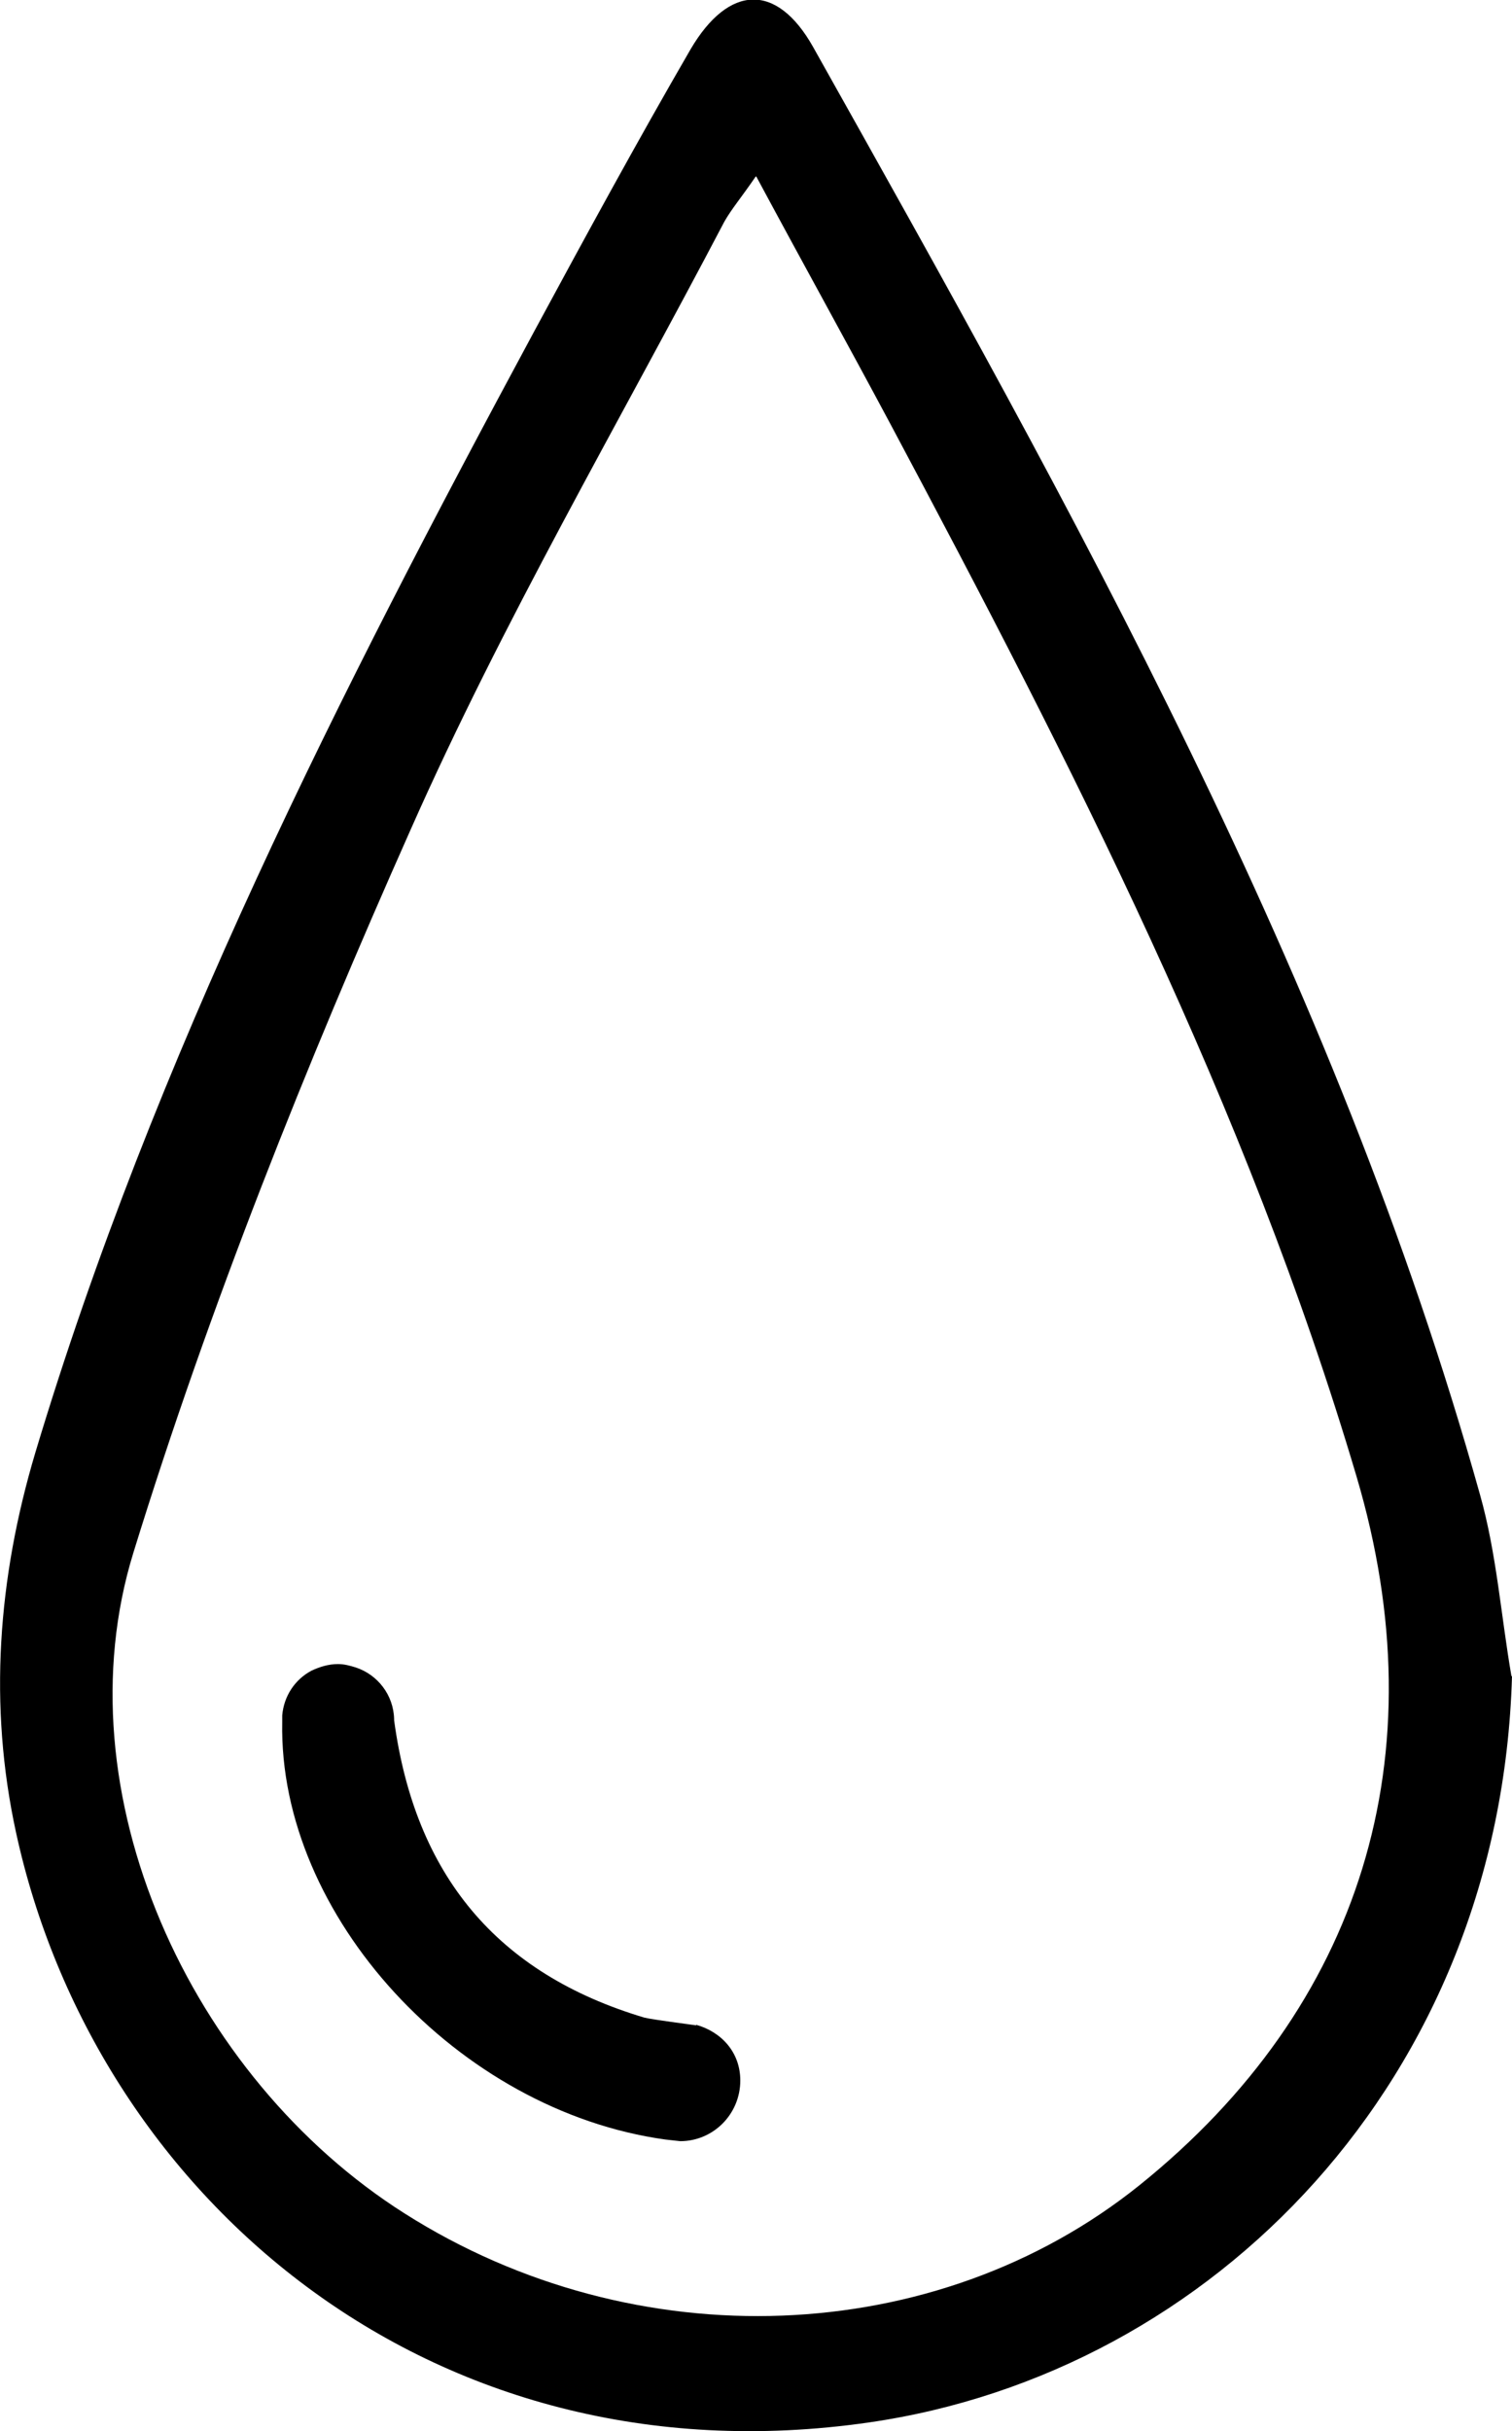 <svg height="44.08" width="27.43" viewBox="0 0 27.43 44.08" xmlns="http://www.w3.org/2000/svg" xmlns:xlink="http://www.w3.org/1999/xlink"><g id="a"></g><g id="b"><g id="c"><g><path d="M27.43,30.39c-.21,7.3-5.42,12.63-11.67,13.53-8,1.15-14.05-4.16-15.47-10.7-.5-2.3-.33-4.6,.35-6.88C2.79,19.18,6.16,12.56,9.69,6.01c.93-1.72,1.86-3.43,2.84-5.12,.69-1.17,1.56-1.21,2.22-.04,4.73,8.43,9.47,16.85,12.1,26.25,.3,1.06,.38,2.19,.57,3.29ZM13.71,3.2c-.26,.38-.44,.59-.57,.82-1.92,3.66-4.02,7.25-5.69,11.02-1.9,4.27-3.65,8.64-5.03,13.11-1.34,4.34,1.02,9.51,4.92,11.98,4.19,2.66,9.64,2.45,13.33-.51,4.03-3.24,5.44-7.79,3.94-12.85-1.99-6.72-5.17-12.92-8.45-19.07-.78-1.46-1.58-2.9-2.44-4.5Z"></path><path d="M12.63,36.72c-.13-.02-.77-.1-.94-.14-2.68-.8-4.16-2.59-4.54-5.39v-.02c-.01-.44-.3-.81-.7-.94-.1-.03-.2-.06-.32-.06-.17,0-.33,.05-.48,.12-.3,.16-.5,.46-.53,.81,0,0,0,.01,0,.02,0,0,0,.01,0,.02,0,.01,0,.03,0,.04,0,.01,0,.02,0,.04-.07,3.51,3.19,7.05,6.95,7.57l.27,.03c.6,0,1.09-.49,1.09-1.1,0-.51-.34-.88-.8-1.01Z"></path></g></g></g></svg>